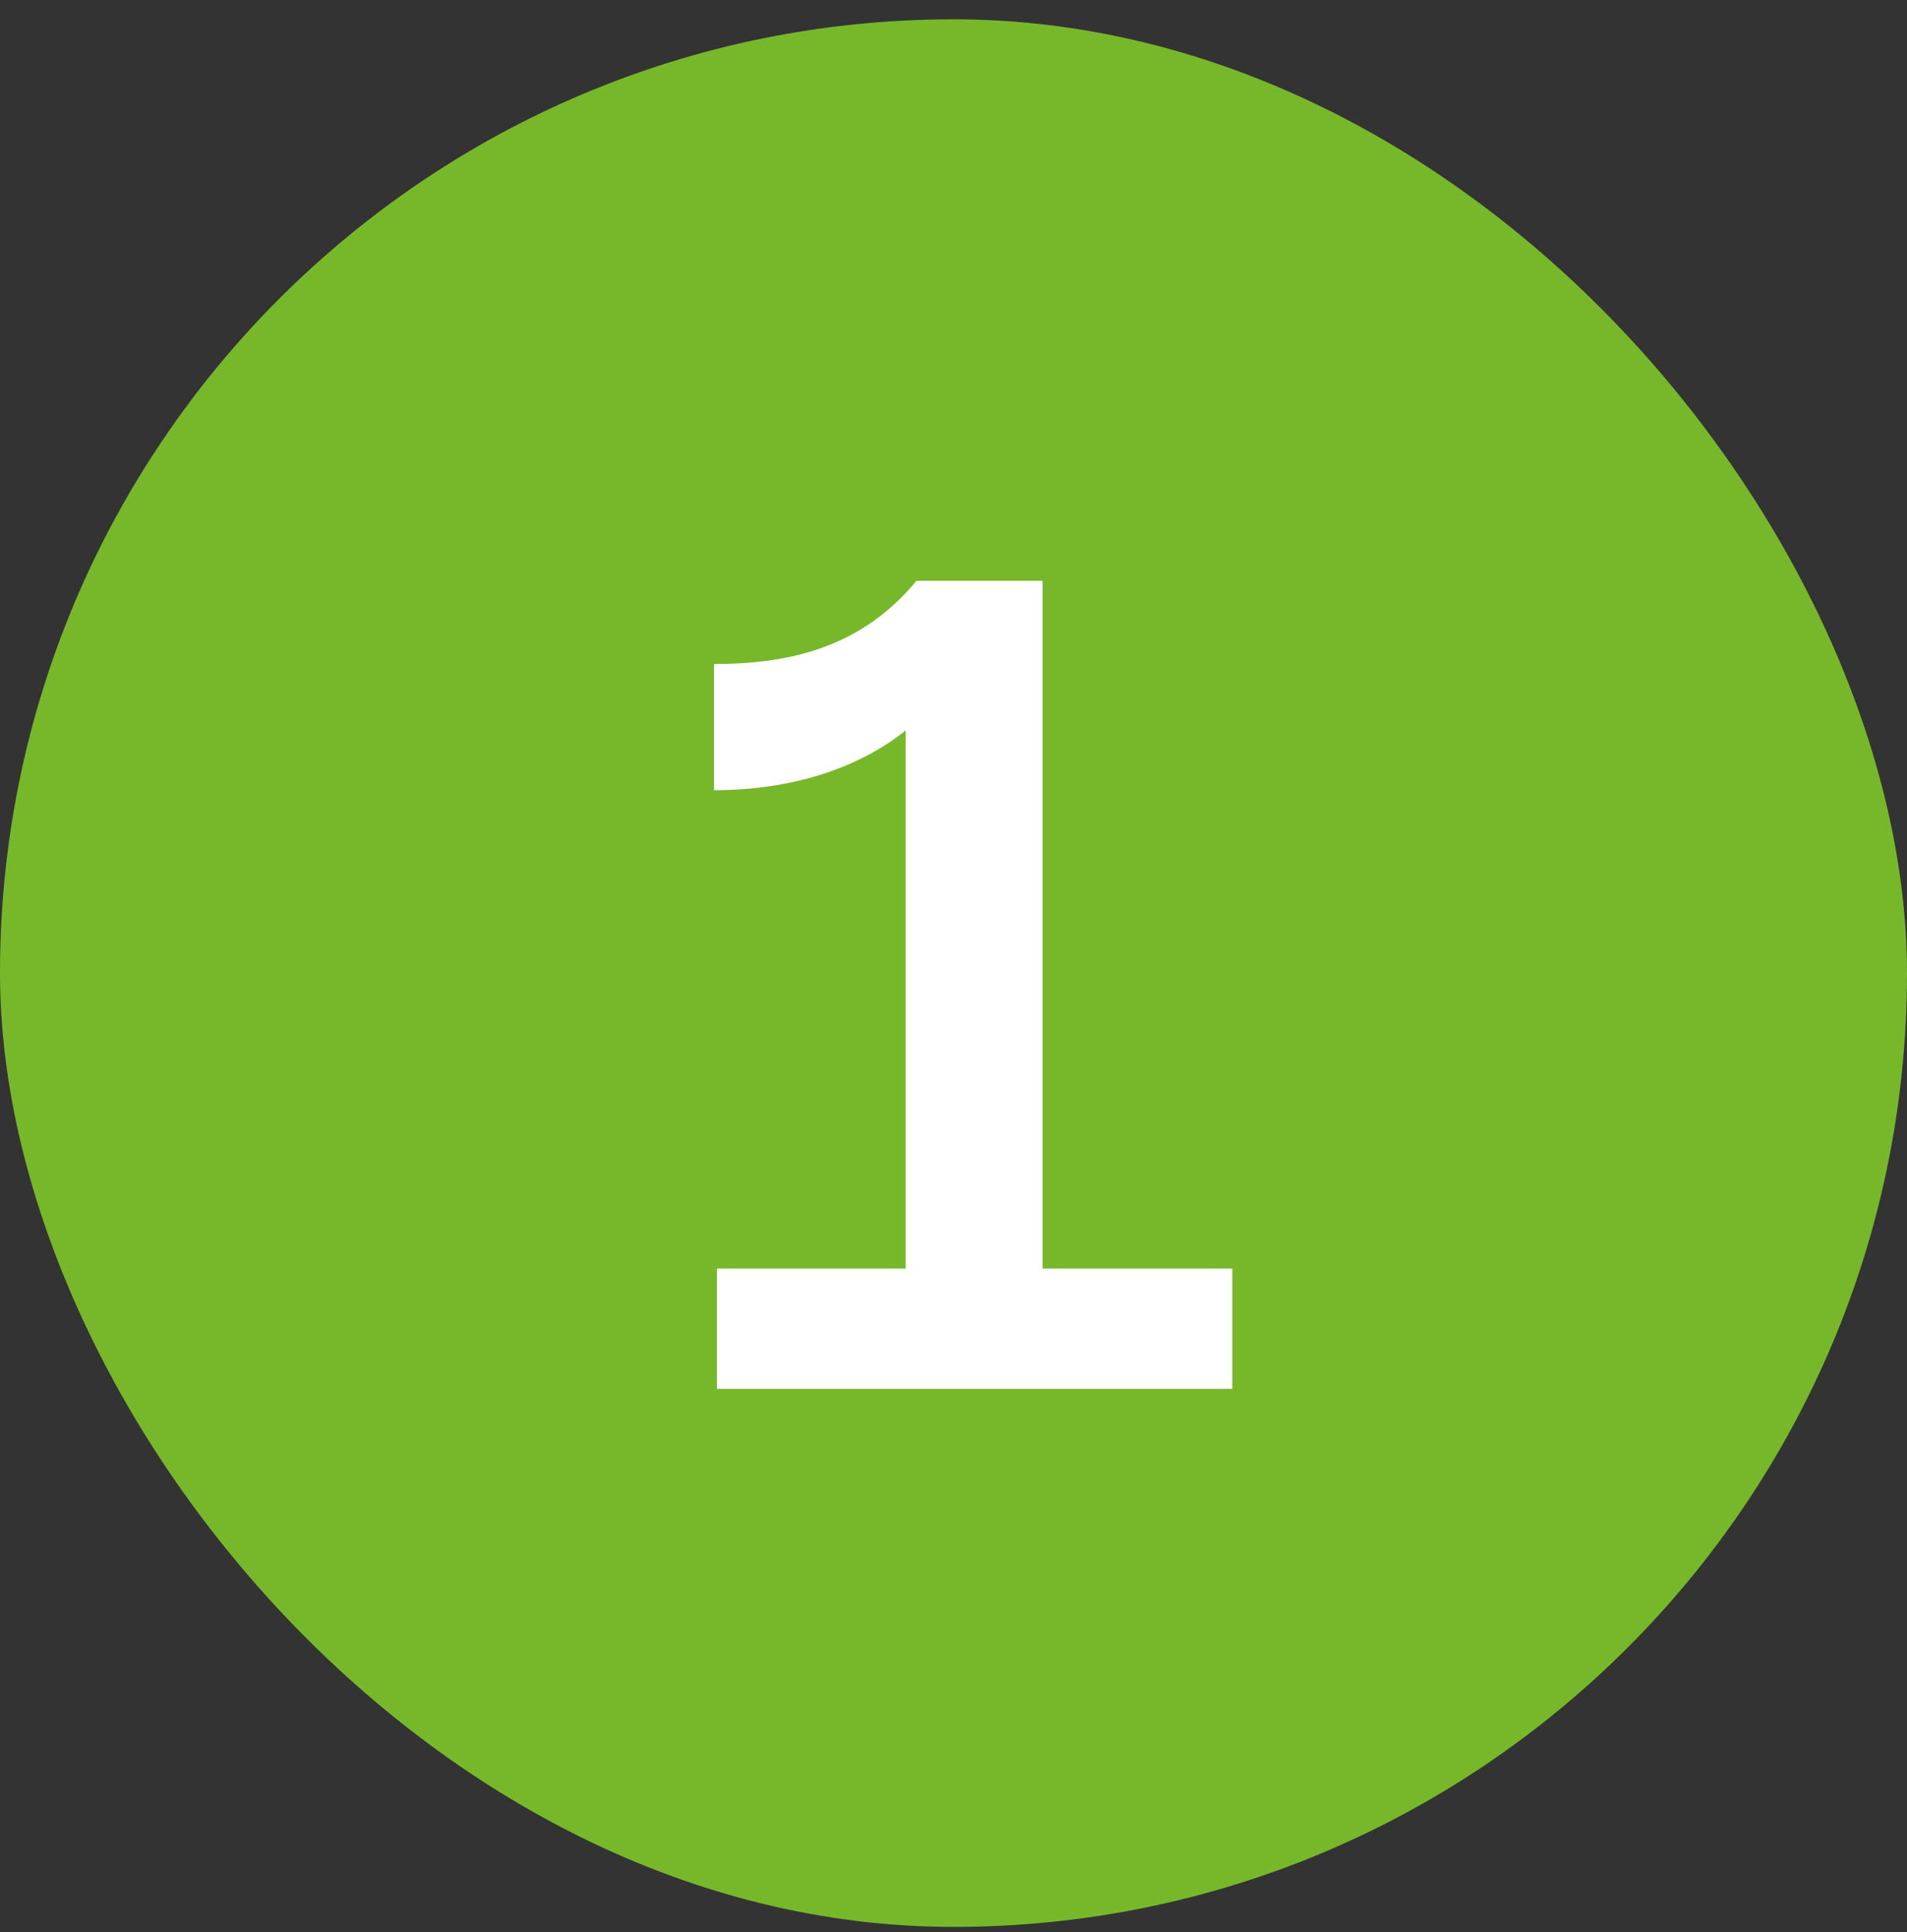 <svg xmlns="http://www.w3.org/2000/svg" width="78" height="79" viewBox="0 0 78 79" fill="none"><rect x="0" y="0" width="78" height="79" fill="#333333" stroke="none"/><rect y="0.79" width="78" height="78" rx="39" fill="#76B82A"></rect><path d="M29.324 51.87H37.044V29.87C35.084 31.43 32.364 32.31 29.204 32.31V27.15C32.244 27.15 35.204 26.51 37.484 23.75H42.644V51.87H50.404V56.79H29.324V51.87Z" fill="white"></path></svg>